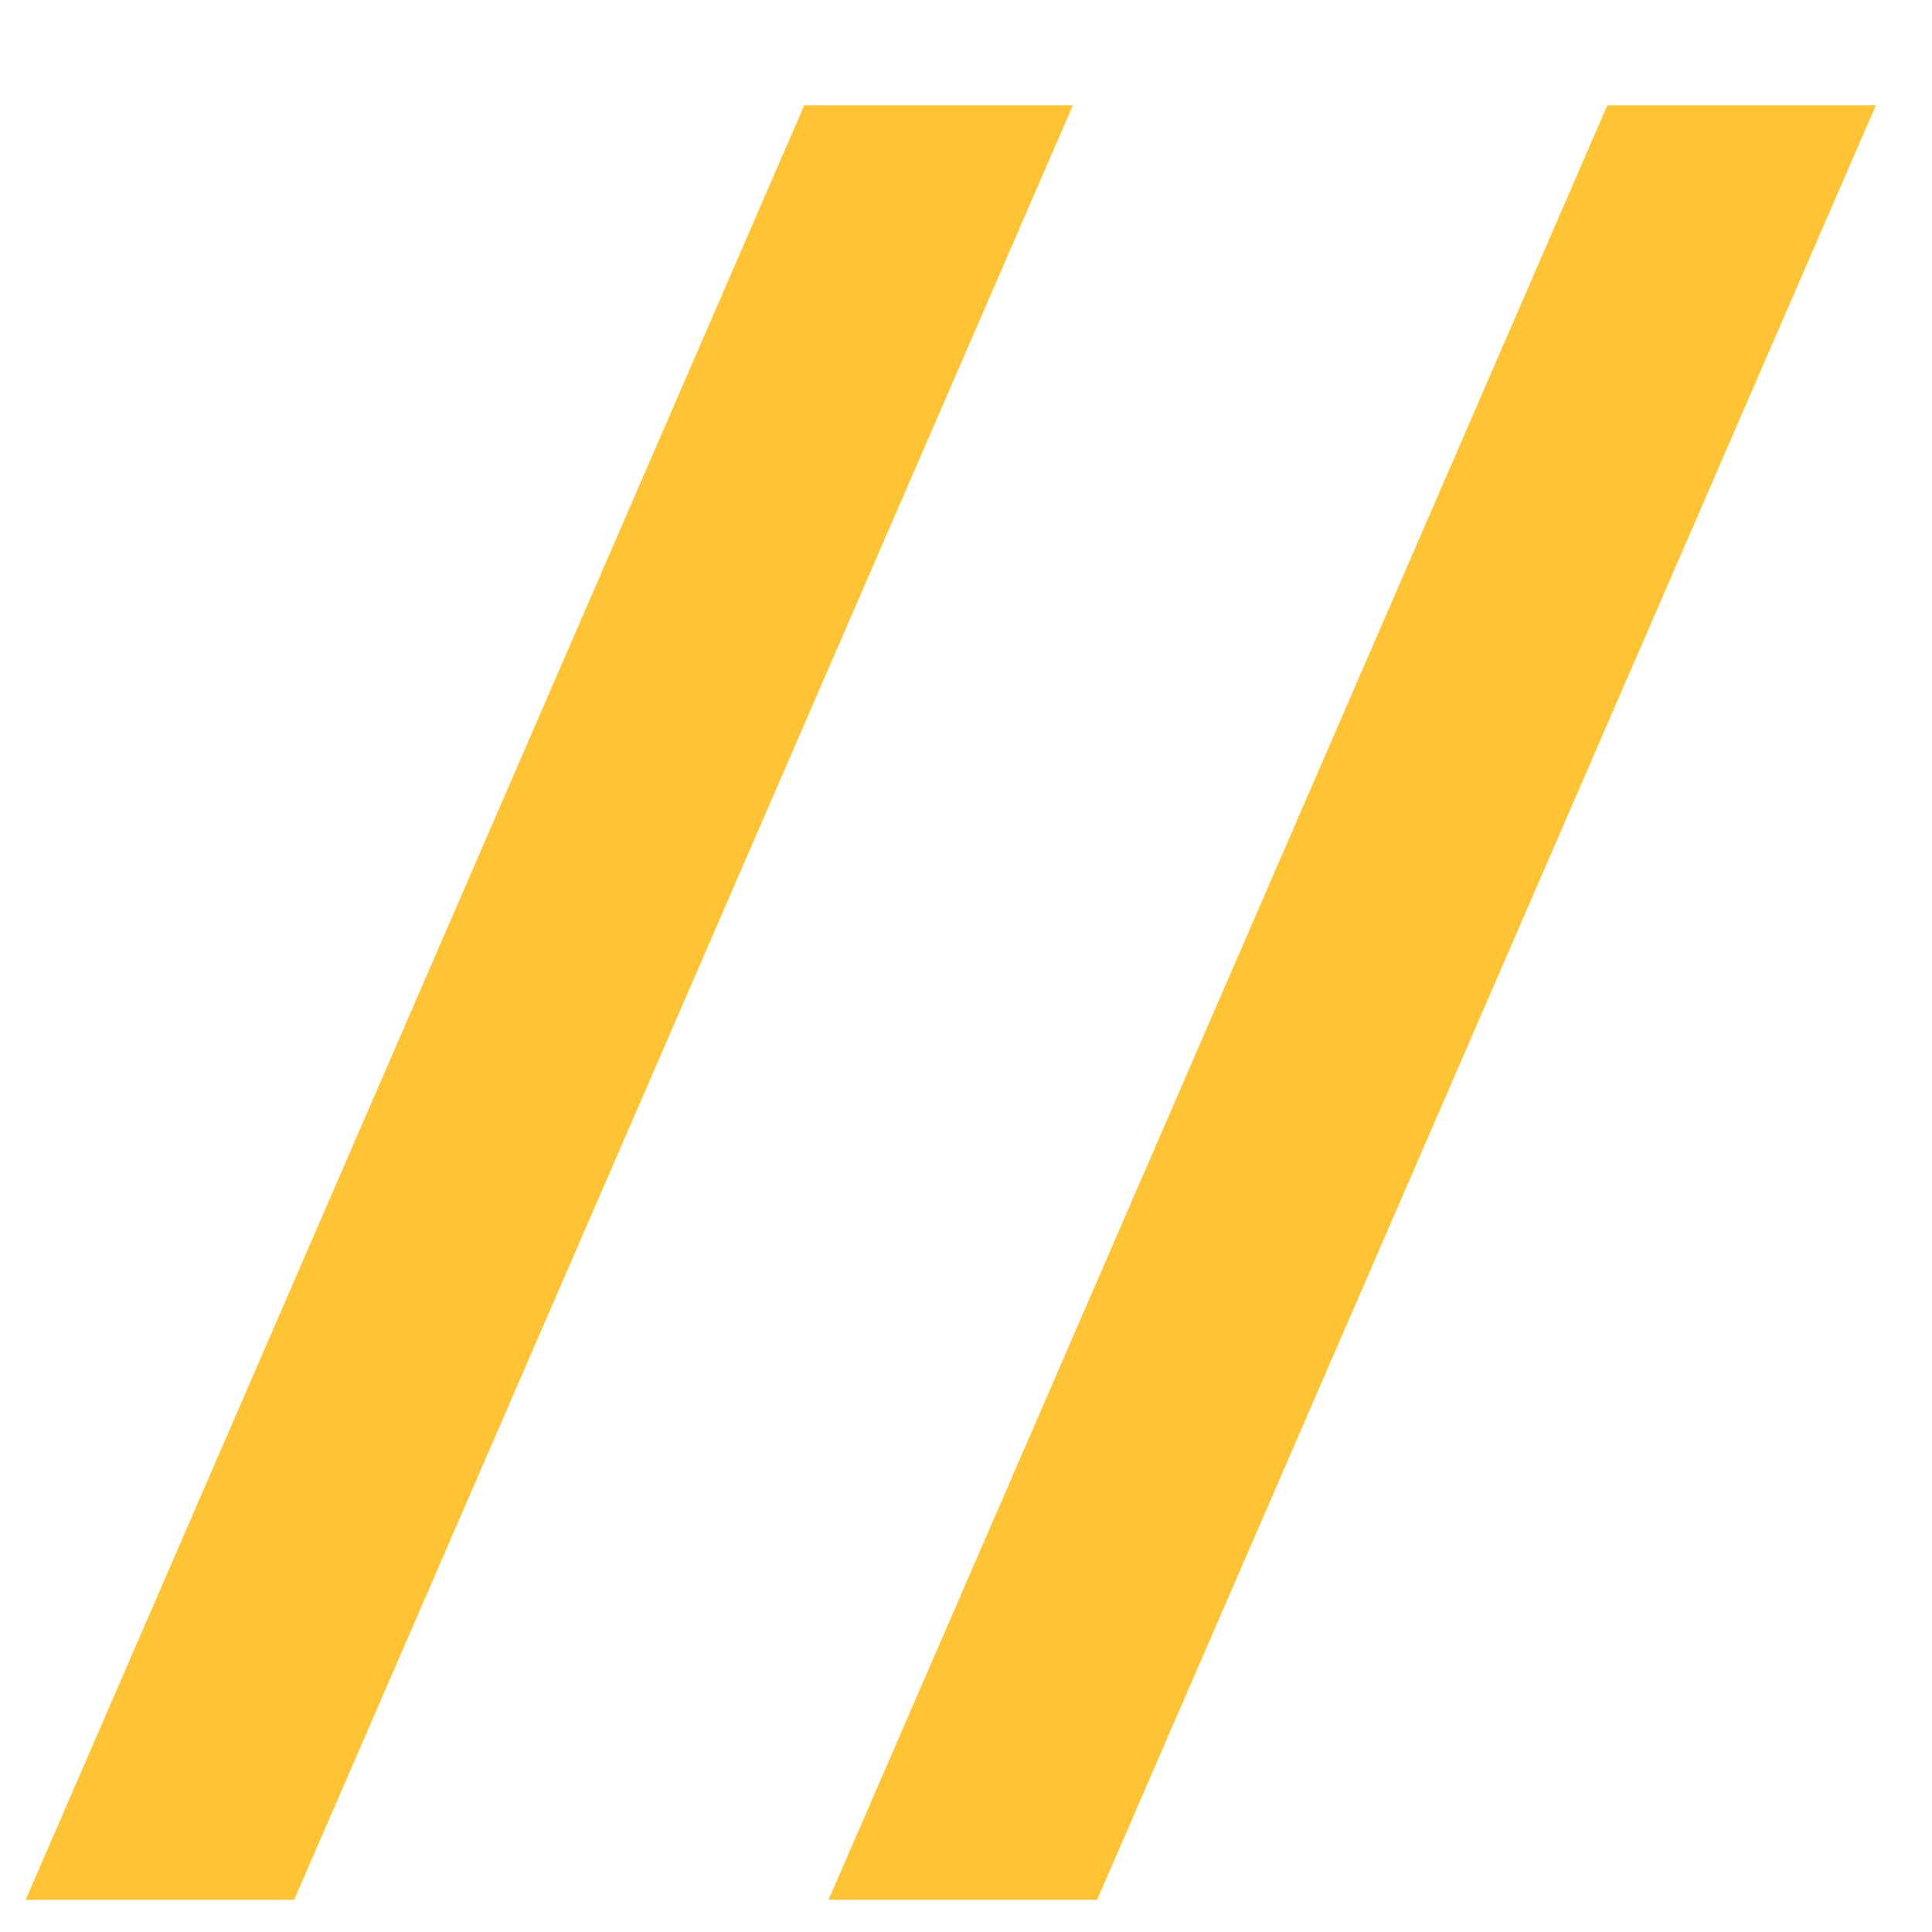 <svg width="15" height="15" viewBox="0 0 15 15" fill="none" xmlns="http://www.w3.org/2000/svg">
<path d="M8.33 0.818L2.284 14.75H0.199L6.244 0.818H8.33ZM14.564 0.818L8.518 14.75H6.433L12.479 0.818H14.564Z" fill="#FFC336"/>
</svg>
